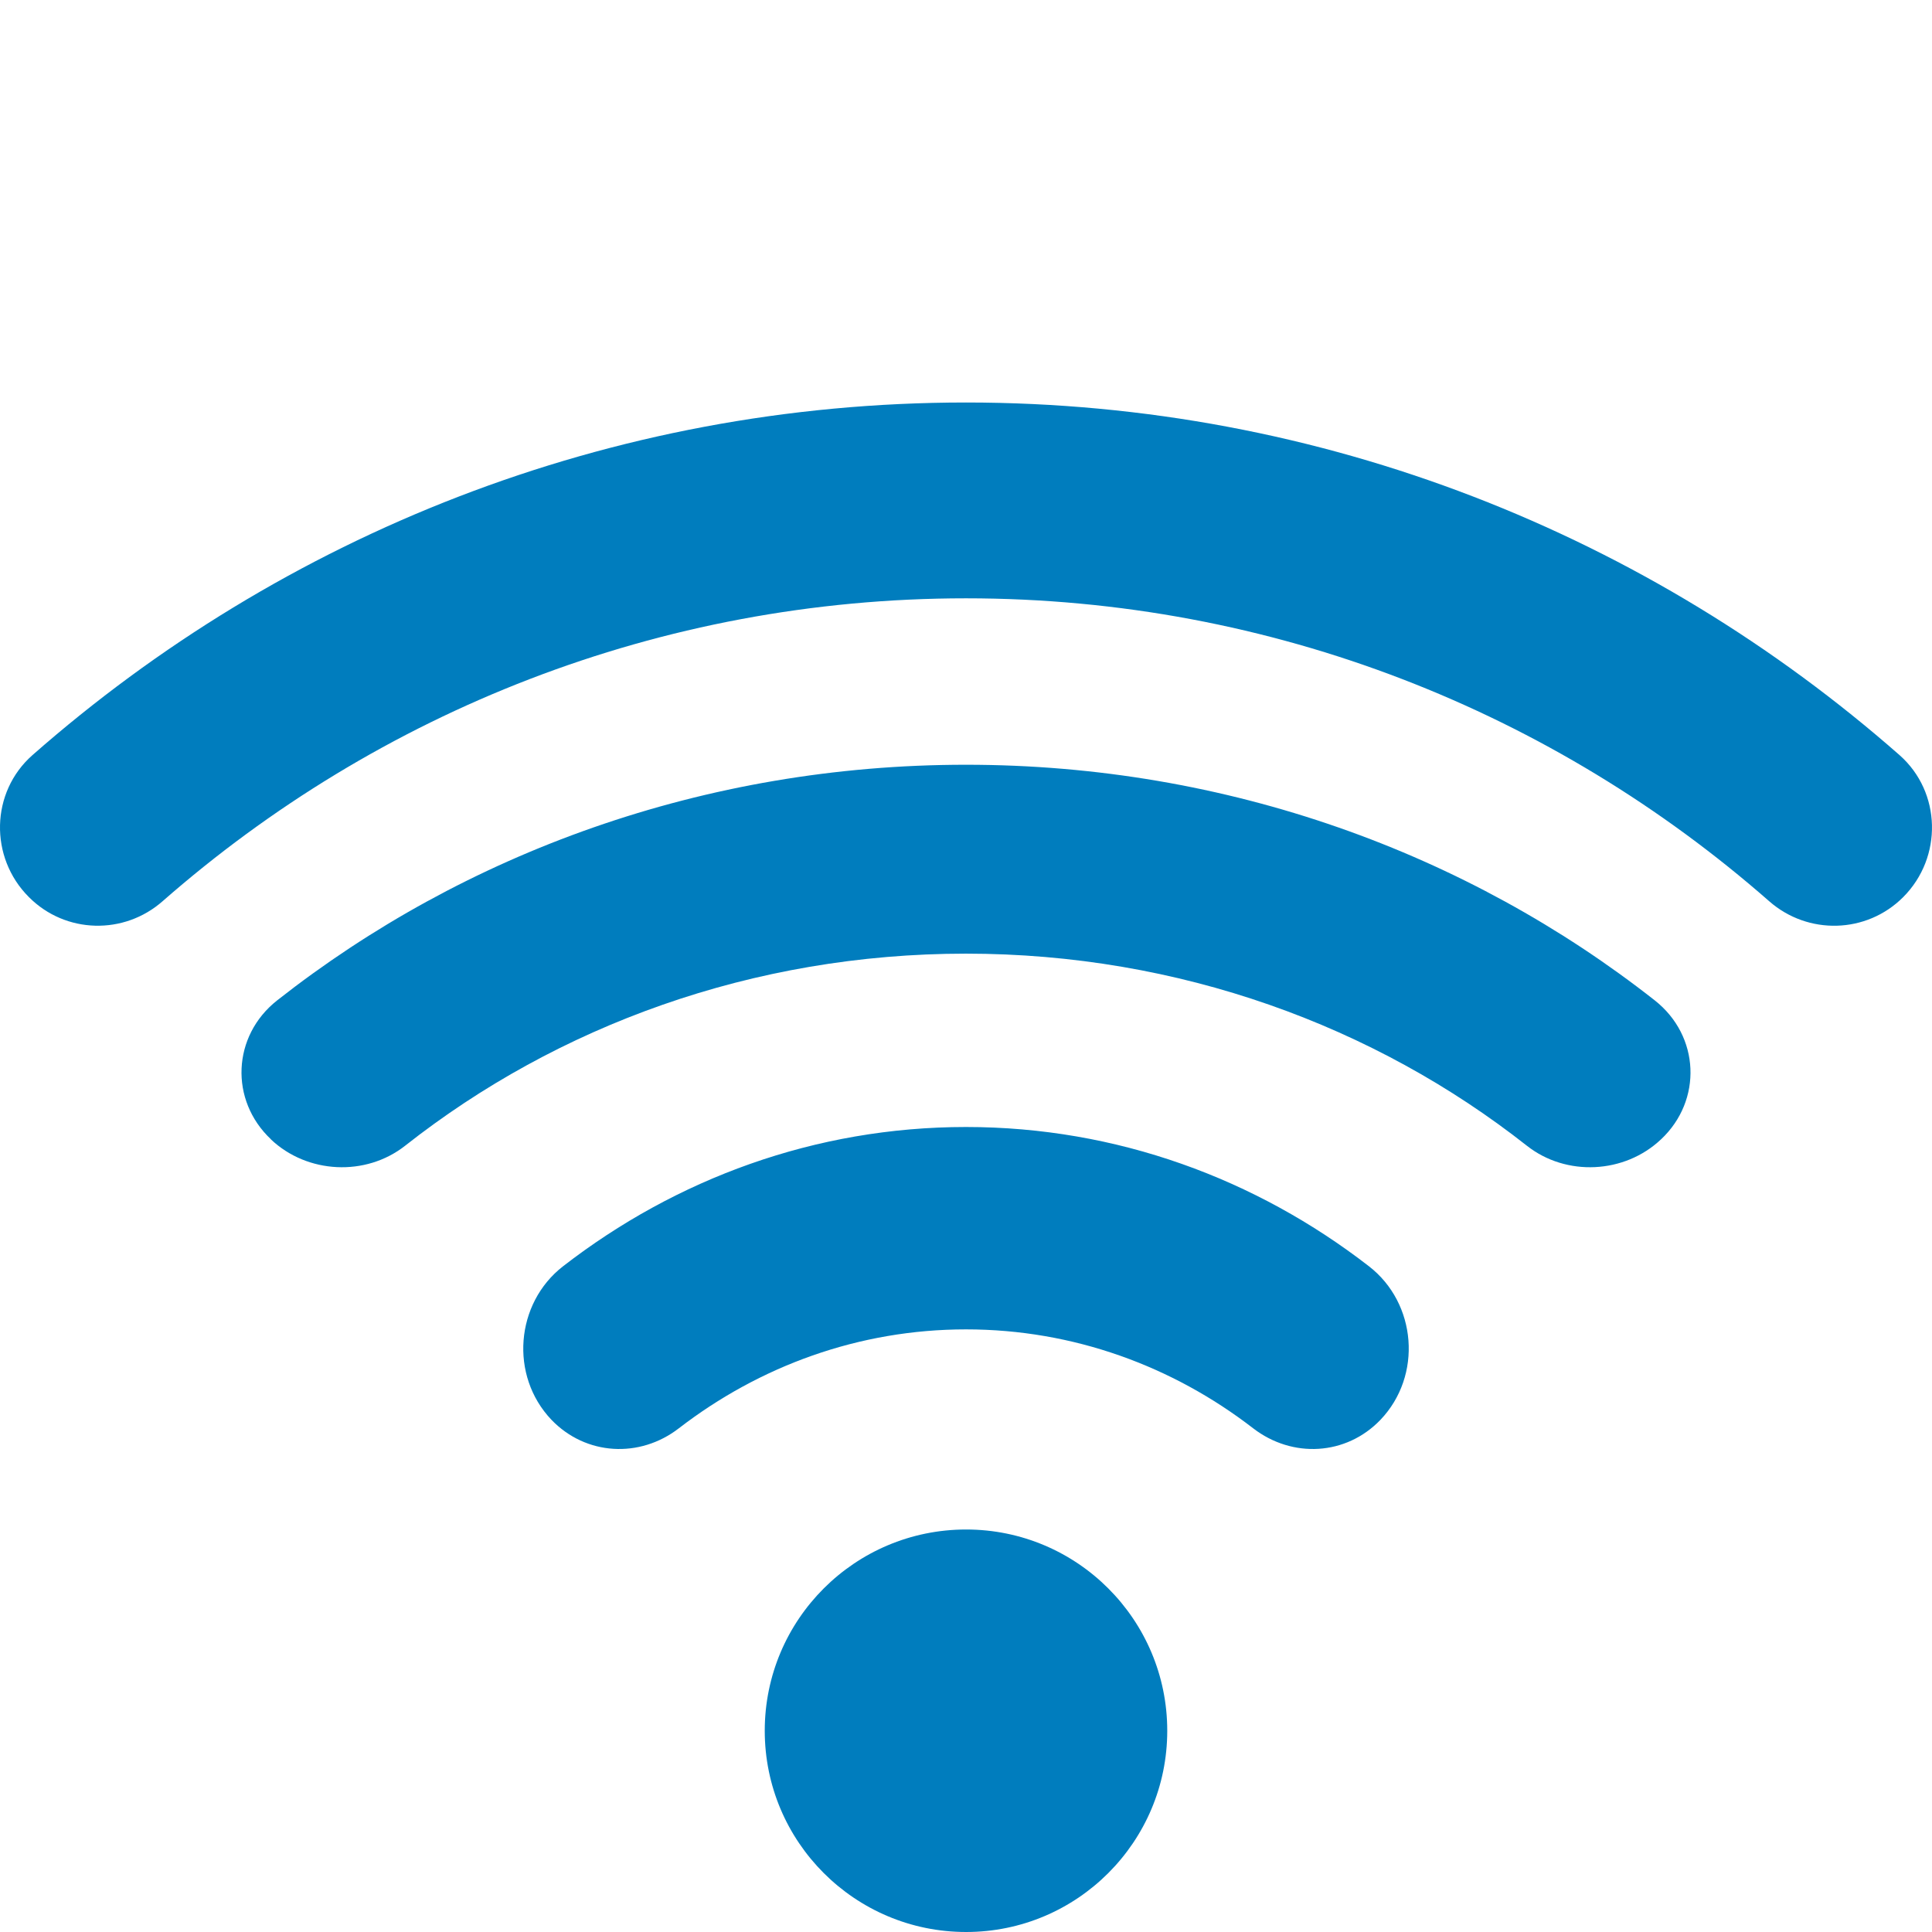 <?xml version="1.0" encoding="UTF-8"?>
<svg width="48px" height="48px" viewBox="0 0 48 48" version="1.1" xmlns="http://www.w3.org/2000/svg" xmlns:xlink="http://www.w3.org/1999/xlink">
    <!-- Generator: Sketch 55 (78076) - https://sketchapp.com -->
    <title>Icons/attributes/large/XL-L/black/4g-lte</title>
    <desc>Created with Sketch.</desc>
    <g id="Icons/attributes/large/XL-L/black/4g-lte" stroke="none" stroke-width="1" fill="none" fill-rule="evenodd">
        <path d="M24,14.865 C16.365,14.865 9.381,17.709 4.045,22.386 C3.082,23.237 1.628,23.2 0.721,22.291 L0.717,22.287 C-0.269,21.302 -0.237,19.681 0.806,18.761 C7.005,13.311 15.123,10 24,10 C32.877,10 40.994,13.311 47.194,18.761 C48.236,19.681 48.268,21.302 47.286,22.287 L47.282,22.291 C46.372,23.2 44.918,23.237 43.954,22.39 C38.618,17.709 31.634,14.865 24,14.865 Z M23.998,23.693 C18.701,23.693 13.844,25.489 10.067,28.464 C9.084,29.238 7.634,29.162 6.732,28.309 L6.732,28.306 C5.699,27.334 5.767,25.736 6.886,24.854 C11.527,21.204 17.493,19 23.998,19 C30.504,19 36.47,21.204 41.112,24.854 C42.233,25.736 42.301,27.334 41.269,28.306 L41.265,28.309 C40.362,29.162 38.913,29.238 37.933,28.464 C34.153,25.489 29.296,23.693 23.998,23.693 Z M24,33.028 C21.331,33.028 18.866,33.944 16.865,35.486 C15.895,36.236 14.556,36.165 13.7,35.274 C12.656,34.178 12.803,32.38 13.989,31.46 C16.792,29.289 20.253,28 24,28 C27.746,28 31.208,29.289 34.011,31.46 C35.199,32.38 35.344,34.178 34.298,35.274 C33.444,36.165 32.109,36.236 31.135,35.486 C29.138,33.944 26.669,33.028 24,33.028 Z M29,43 C29,45.76 26.762,48 24.003,48 C21.239,48 19,45.76 19,43 C19,40.24 21.239,38 24.003,38 C26.762,38 29,40.24 29,43 Z" id="Combined-Shape" fill="#007DBE" fill-rule="nonzero"></path>
    </g>
</svg>